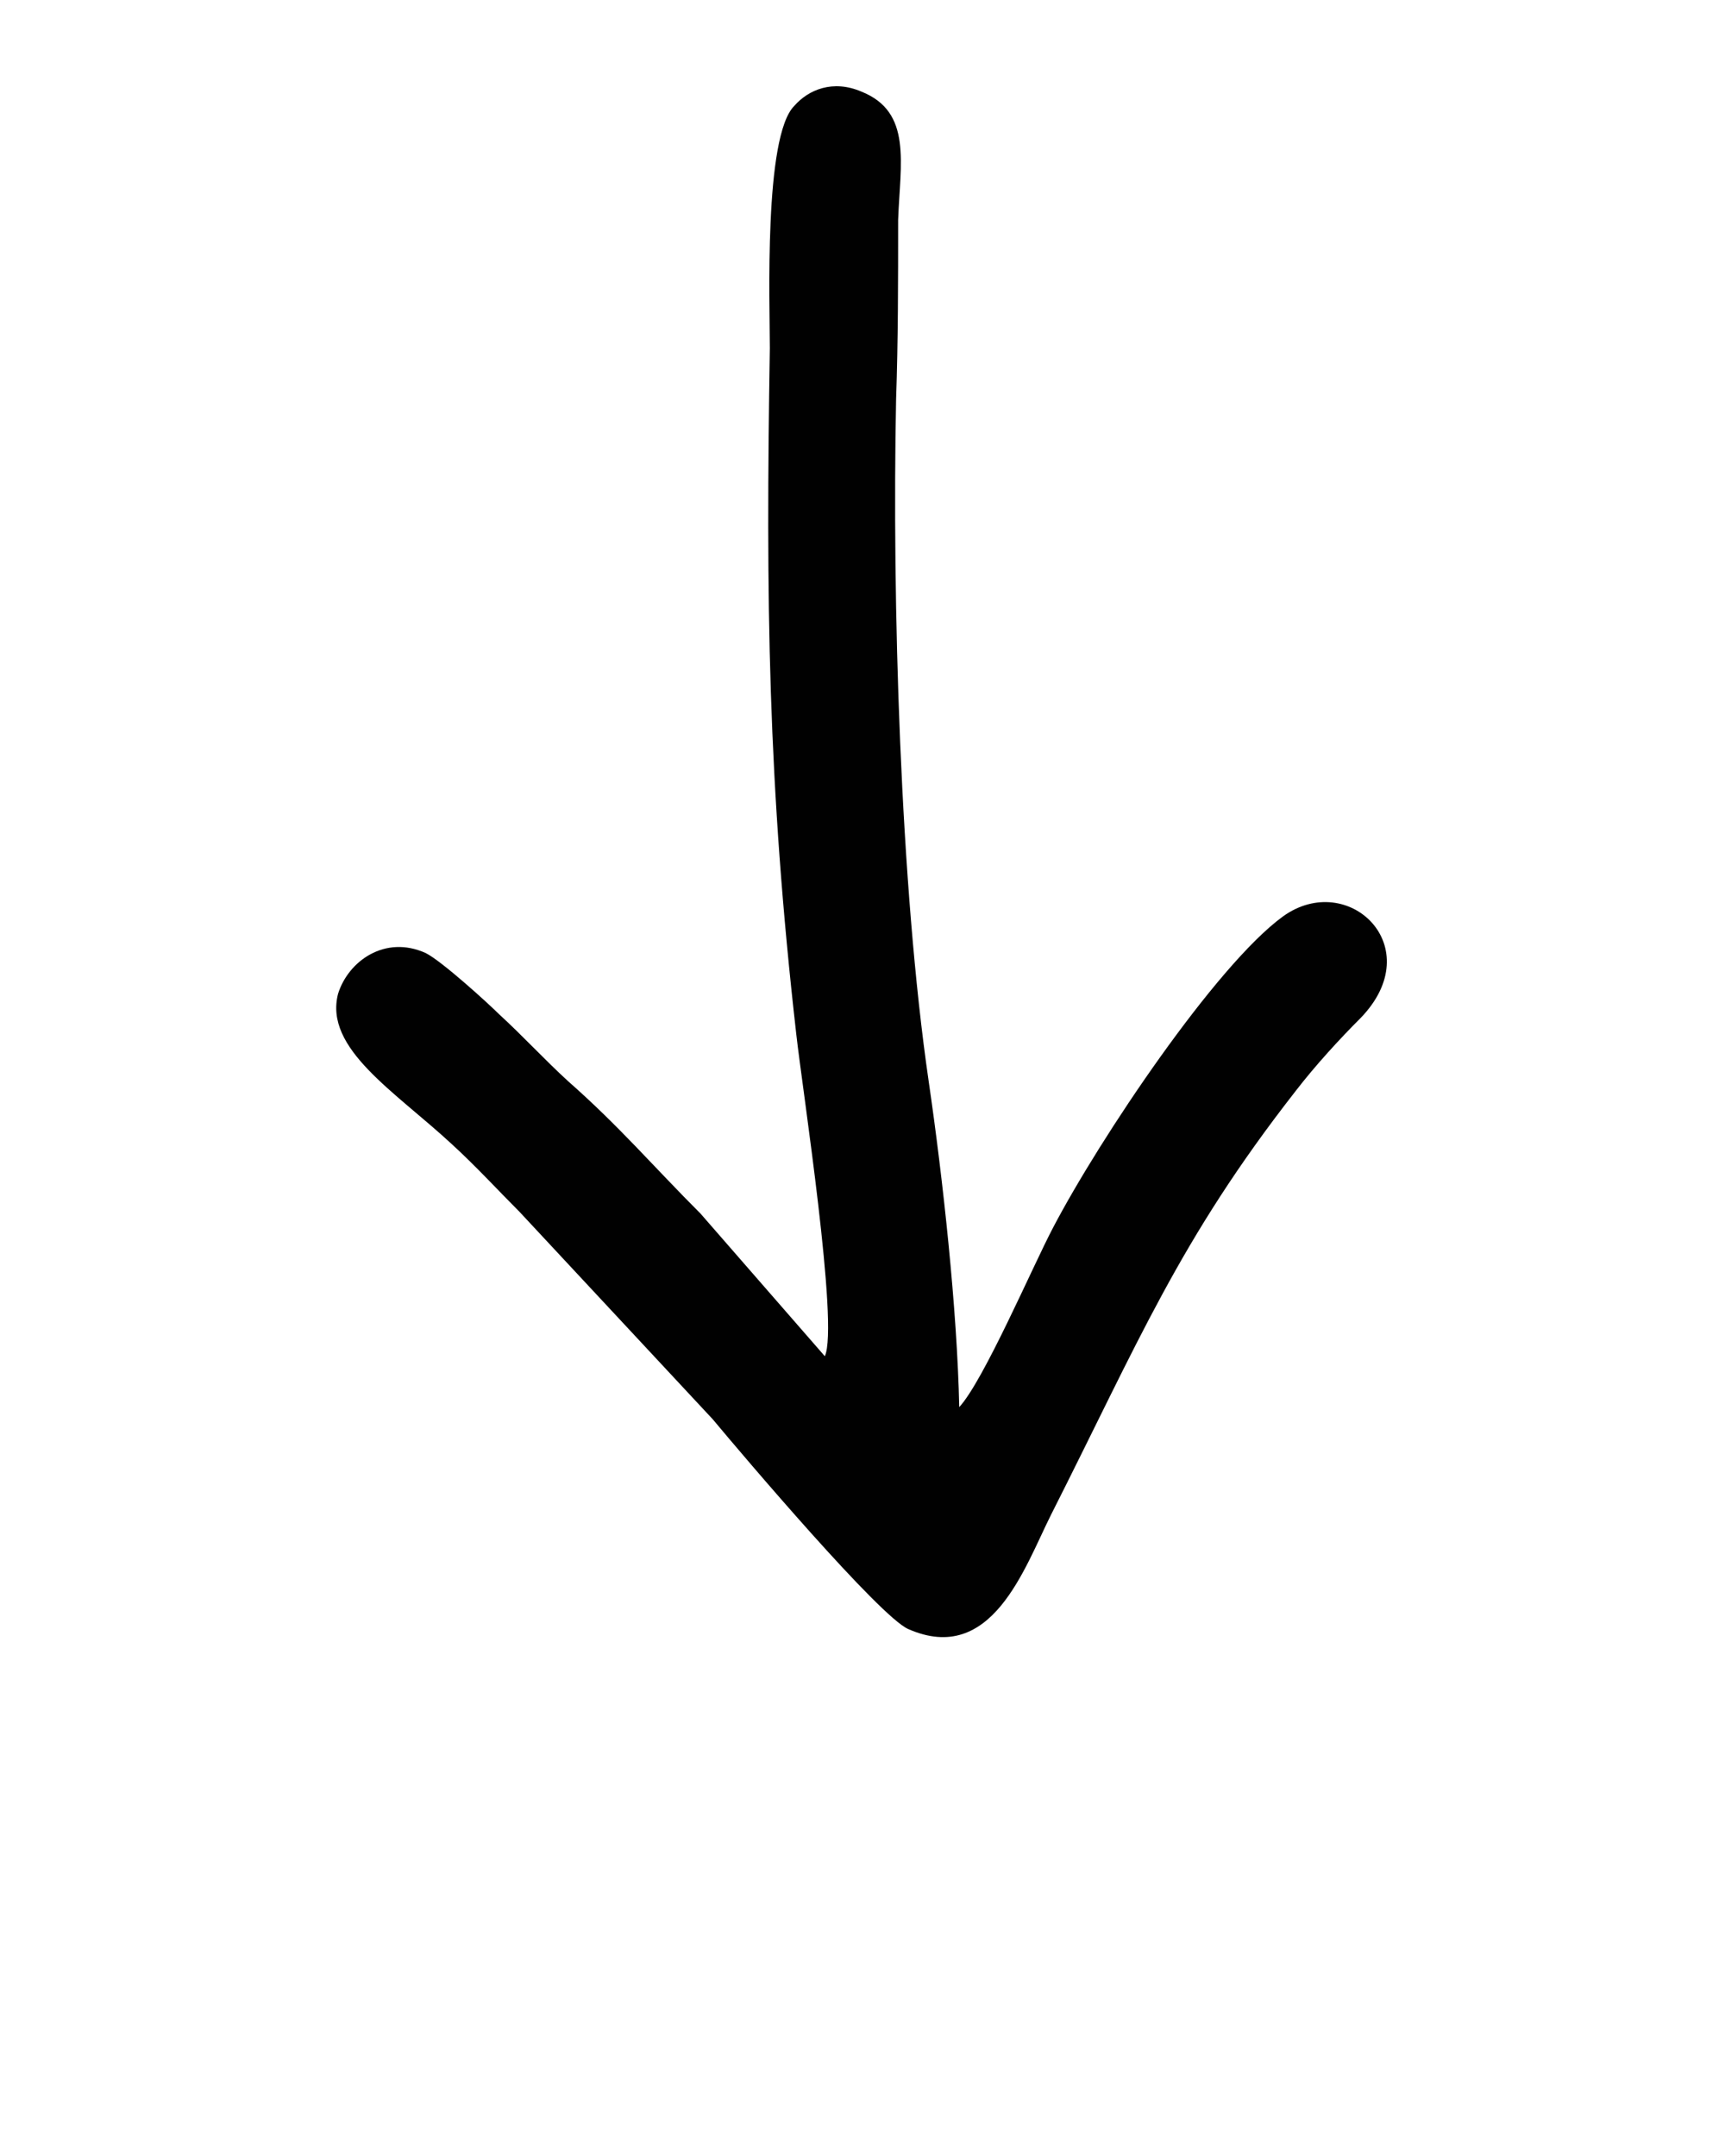 <svg xmlns="http://www.w3.org/2000/svg" xmlns:xlink="http://www.w3.org/1999/xlink" xml:space="preserve" version="1.1" style="shape-rendering:geometricPrecision;text-rendering:geometricPrecision;image-rendering:optimizeQuality;" viewBox="0 0 847 1058.75" x="0px" y="0px" fill-rule="evenodd" clip-rule="evenodd"><defs><style type="text/css">

    .fil0 {fill:#010101}

  </style></defs><g><path class="fil0" d="M10100 3608c41,118 61,199 200,213 120,12 223,-82 263,-145 114,-178 125,-466 45,-678 -39,-104 -96,-191 -150,-265 -217,-295 -547,-332 -866,-154 -169,96 -328,240 -412,418 -105,224 -77,469 43,666 203,333 637,609 1031,623 117,4 257,-27 354,-65 121,-47 177,-89 260,-155 33,-26 89,-60 54,-137 -18,-41 -78,-76 -137,-39l-122 90c-436,272 -992,-9 -1254,-384 -219,-314 -59,-626 225,-814 347,-230 595,-114 774,238 107,209 63,591 -95,609 -37,-71 -43,-195 -80,-273 -34,-72 -139,-119 -198,4 -144,299 -427,145 -443,93 -23,-70 123,-173 193,-199 114,-43 258,31 277,-89 27,-169 -248,-141 -400,-67 -251,122 -387,409 -131,562 194,116 434,73 569,-52z"/><path class="fil0" d="M13133 -4818c7,217 -21,445 -8,668 7,120 4,200 111,227 68,17 229,45 277,71 -158,71 -562,46 -496,207 11,27 34,34 66,45 106,34 200,74 301,114 93,37 207,95 294,123l-41 21c-143,55 -611,195 -632,303 -22,110 162,117 333,166 132,38 307,107 376,126 -24,24 -55,26 -90,35 -156,43 -606,134 -684,206 -22,20 -39,48 -28,91 15,59 163,94 254,129 84,33 299,108 348,160 18,44 5,1115 5,1270 1,180 6,353 23,531 7,67 3,186 82,188 97,2 58,-123 49,-193 -40,-336 -15,-995 -15,-1398 0,-101 -5,-204 -7,-305 -5,-208 -44,-217 -306,-323 -35,-14 -72,-29 -108,-43 -35,-14 -90,-29 -116,-51l609 -155c66,-20 156,-38 171,-92 55,-187 -538,-290 -675,-343 44,-34 263,-109 333,-134 57,-22 109,-40 167,-61 61,-21 135,-29 149,-90 27,-121 -282,-215 -415,-271 -44,-18 -135,-49 -165,-71 177,-74 542,-41 485,-198 -39,-105 -396,-139 -514,-190 -20,-347 -10,-458 1,-818 10,9 5,4 14,15l32 46c49,67 168,255 211,297 47,45 126,1 109,-65 -5,-19 -143,-203 -169,-239 -29,-43 -50,-81 -79,-125 -14,-20 -28,-39 -41,-60 -16,-23 -27,-50 -41,-69 -30,-41 -110,-48 -150,-14 -20,18 -64,86 -85,118 -32,49 -215,348 -203,409 13,62 92,66 124,11 38,-65 97,-226 144,-269z"/><path class="fil0" d="M10805 2248c13,-35 144,-148 176,-177l139 -132c101,-104 208,-161 213,-230 4,-63 -73,-171 -196,-49 -37,36 -61,52 -95,83l-265 260c-64,59 -125,108 -186,170 -174,174 -189,236 59,393 264,168 410,223 688,363 36,18 77,44 129,18 34,-17 62,-67 40,-120 -22,-53 -147,-103 -214,-132 -53,-24 -381,-188 -434,-227l-26 -27 598 5c388,0 746,-31 1126,-58 182,-13 361,-42 542,-52 39,-2 201,10 179,-118 -17,-97 -119,-78 -217,-71 -363,27 -723,67 -1092,92 -390,27 -775,3 -1164,9z"/><path class="fil0" d="M405 666l-61 -70c-23,-23 -40,-43 -65,-65 -12,-11 -22,-22 -34,-33 -5,-5 -28,-26 -36,-30 -20,-9 -38,4 -43,20 -7,27 28,48 56,74 12,11 22,22 33,33l95 102c15,18 82,97 96,103 41,18 57,-30 70,-56 43,-85 63,-135 120,-208 10,-13 22,-26 32,-36 34,-35 -6,-73 -38,-50 -33,24 -90,109 -113,153 -10,19 -34,75 -46,88 -1,-48 -8,-112 -15,-160 -14,-96 -18,-236 -16,-335 1,-29 1,-58 1,-88 1,-28 7,-53 -18,-63 -14,-6 -26,-1 -33,7 -15,15 -12,97 -12,119 -2,124 -1,214 13,337 3,27 21,143 14,158z"/><path class="fil0" d="M12677 1026c-92,14 -1094,79 -1152,79 -209,3 -397,-5 -602,-14 -81,-3 -221,-25 -296,-17 -94,9 -110,139 -34,178 46,24 482,40 570,44 552,29 1507,-108 1786,-77 -21,21 -72,51 -102,69l-324 200c-34,20 -70,43 -105,65 -34,21 -59,67 -39,122 13,36 51,67 107,57 26,-5 500,-300 542,-331 71,-51 146,-86 192,-155 75,-110 -22,-171 -90,-212 -249,-148 -665,-314 -908,-479 -32,-22 -67,-54 -117,-43 -41,9 -79,50 -75,104 6,70 131,132 188,163l428 224c8,4 9,5 16,10 10,7 8,5 15,13z"/><path class="fil0" d="M10411 364c-248,3 -976,6 -1120,136 -70,62 -59,131 -76,237 -14,91 -25,192 -30,285 -11,205 6,395 25,595 9,103 62,455 113,516 58,70 180,26 168,-75 -7,-61 -46,-182 -60,-262 -33,-175 -52,-384 -57,-570 -2,-92 20,-523 51,-579 10,-14 16,-16 48,-25 210,-53 755,-57 973,-66 -33,70 -290,251 -293,332 -2,60 48,105 108,99 48,-5 184,-154 222,-193l213 -201 33 -170c-8,-52 -61,-99 -89,-124l-230 -185c-33,-26 -79,-72 -129,-70 -32,0 -203,66 10,223 20,14 40,28 59,43 31,26 45,28 61,54z"/><path class="fil0" d="M12814 3836c-23,-15 -23,-17 -39,-42l-308 -462c-35,-48 -74,-120 -113,-166 -59,-70 -161,-33 -169,51 -5,58 168,292 207,351 68,100 294,455 350,496 132,96 251,-147 294,-233 195,-385 294,-556 527,-888 21,-30 44,-51 64,-80 113,-163 440,-482 465,-517 51,-69 -13,-162 -102,-144 -71,14 -335,333 -420,426 -287,314 -461,662 -659,1026 -26,47 -86,145 -97,182z"/></g></svg>
